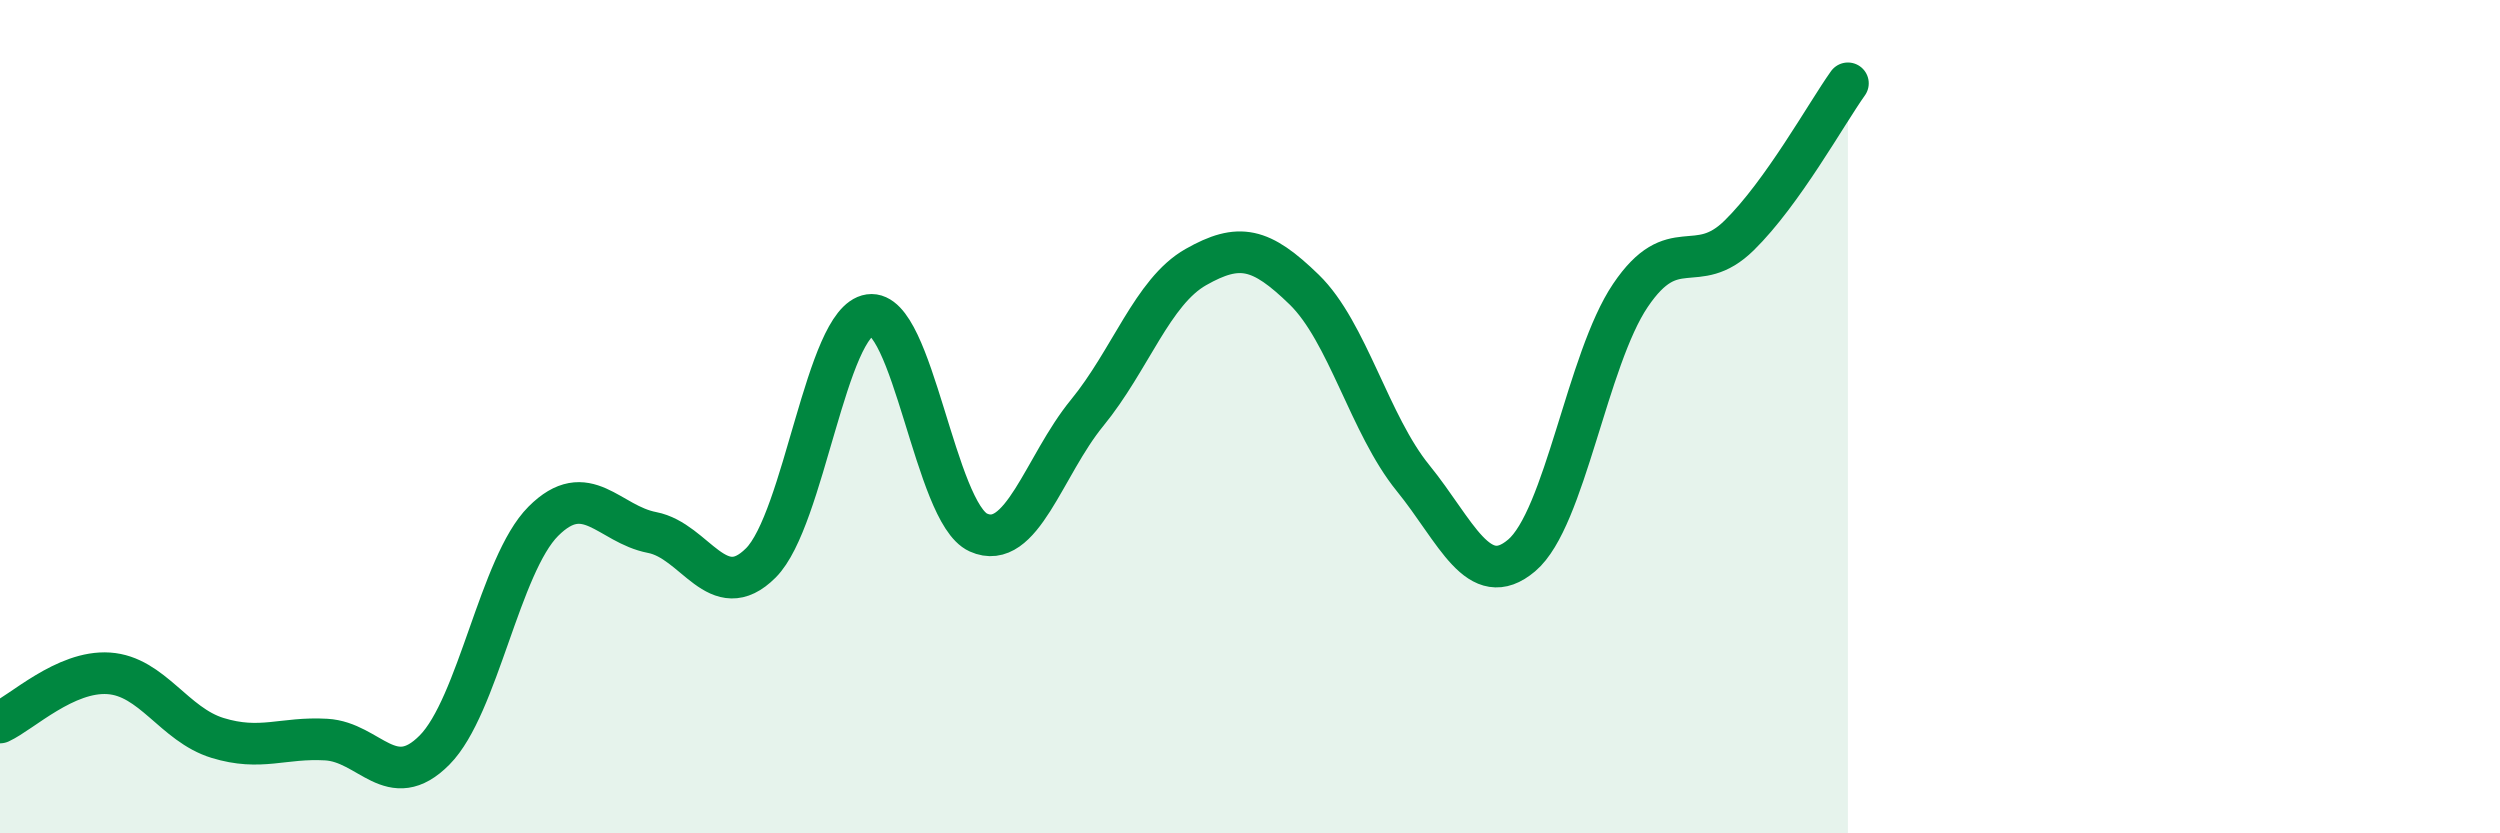 
    <svg width="60" height="20" viewBox="0 0 60 20" xmlns="http://www.w3.org/2000/svg">
      <path
        d="M 0,17.34 C 0.52,17.1 1.57,16.09 2.61,16.16 C 3.65,16.23 4.18,17.39 5.22,17.71 C 6.26,18.03 6.79,17.69 7.83,17.75 C 8.87,17.81 9.39,19.05 10.43,18 C 11.47,16.95 12,13.55 13.04,12.51 C 14.08,11.47 14.61,12.58 15.65,12.78 C 16.69,12.98 17.22,14.55 18.26,13.51 C 19.3,12.47 19.83,7.71 20.87,7.56 C 21.91,7.41 22.44,12.31 23.48,12.78 C 24.52,13.25 25.05,11.18 26.09,9.91 C 27.13,8.64 27.66,7 28.7,6.41 C 29.74,5.82 30.26,5.94 31.3,6.95 C 32.34,7.96 32.87,10.19 33.91,11.47 C 34.95,12.75 35.48,14.21 36.52,13.33 C 37.56,12.45 38.09,8.63 39.13,7.09 C 40.17,5.55 40.7,6.67 41.74,5.65 C 42.78,4.63 43.83,2.73 44.35,2L44.35 20L0 20Z"
        fill="#008740"
        opacity="0.1"
        stroke-linecap="round"
        stroke-linejoin="round"
      />
      <path
        d="M 0,17.34 C 0.52,17.1 1.57,16.09 2.61,16.16 C 3.65,16.23 4.18,17.39 5.22,17.71 C 6.26,18.03 6.79,17.69 7.83,17.75 C 8.87,17.81 9.39,19.05 10.43,18 C 11.47,16.95 12,13.55 13.04,12.51 C 14.08,11.47 14.61,12.58 15.65,12.78 C 16.69,12.98 17.22,14.55 18.26,13.51 C 19.3,12.47 19.83,7.71 20.87,7.56 C 21.91,7.41 22.44,12.31 23.48,12.78 C 24.52,13.25 25.05,11.18 26.09,9.91 C 27.13,8.64 27.66,7 28.7,6.41 C 29.74,5.82 30.26,5.94 31.3,6.95 C 32.34,7.96 32.87,10.19 33.91,11.47 C 34.95,12.75 35.48,14.21 36.52,13.33 C 37.56,12.45 38.09,8.63 39.13,7.09 C 40.17,5.55 40.7,6.67 41.74,5.65 C 42.78,4.63 43.83,2.73 44.35,2"
        stroke="#008740"
        stroke-width="1"
        fill="none"
        stroke-linecap="round"
        stroke-linejoin="round"
      />
    </svg>
  